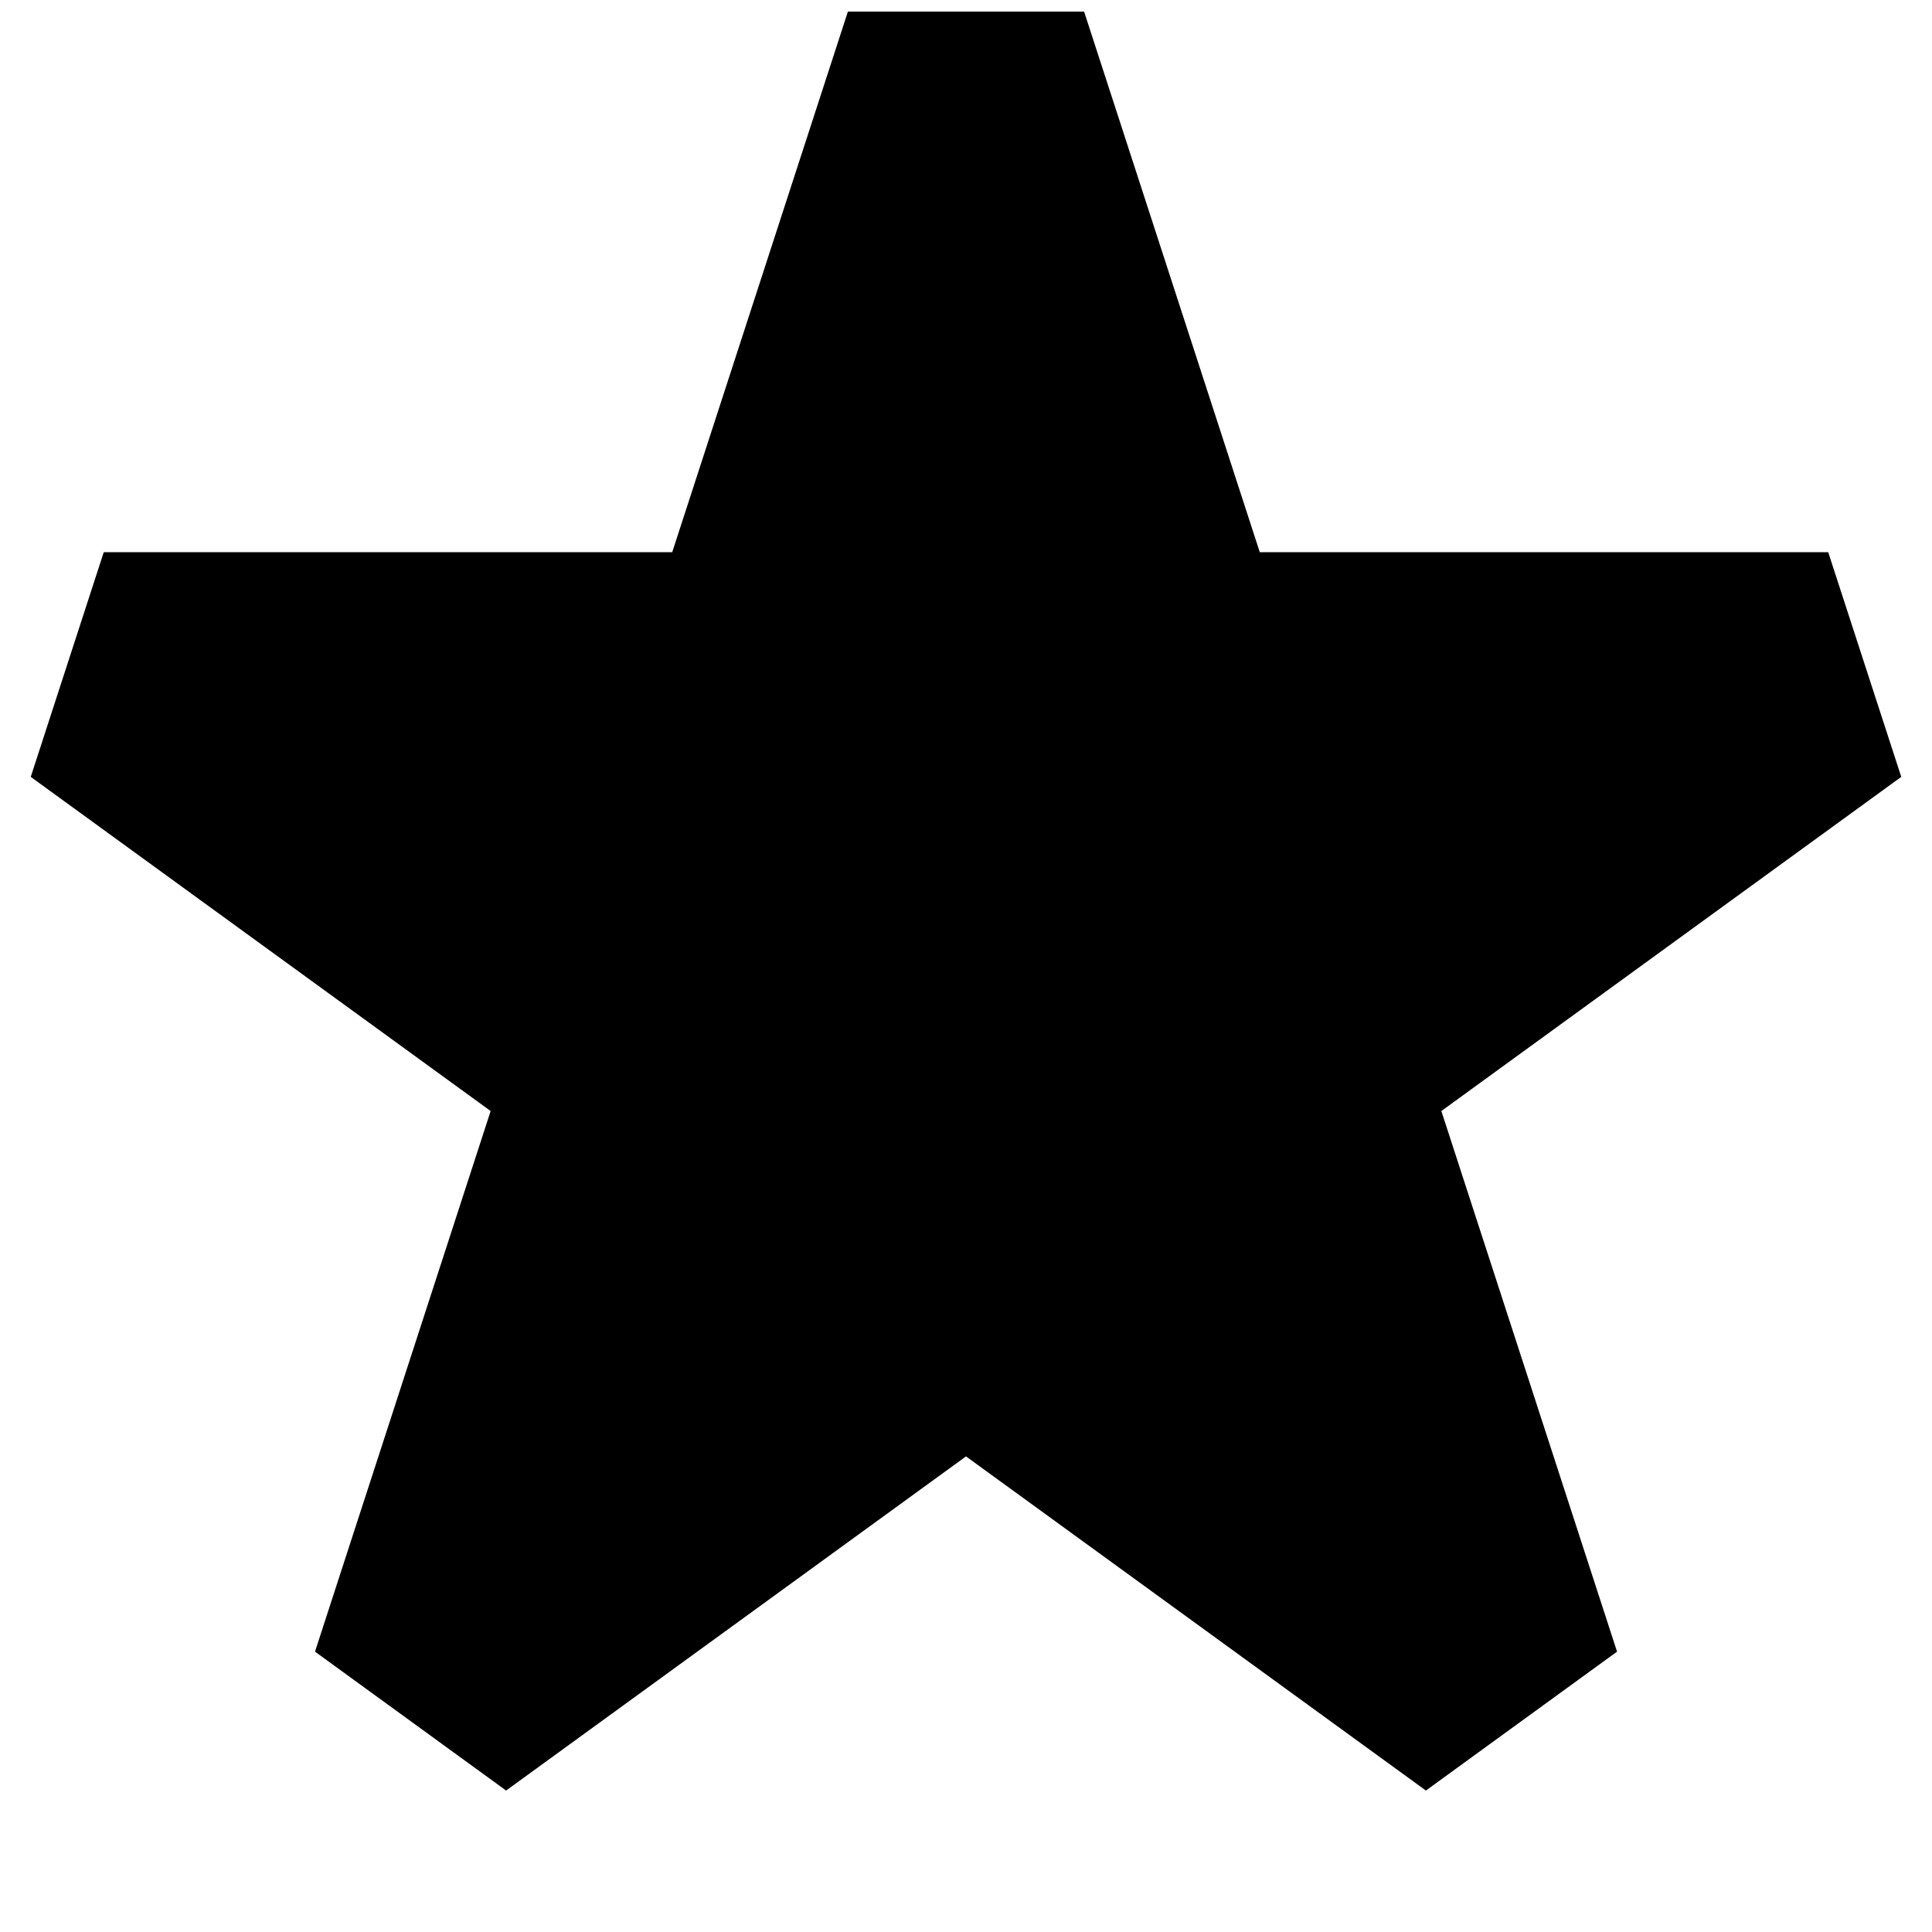 <svg width="46" height="46" viewBox="0 0 46 46" fill="none" xmlns="http://www.w3.org/2000/svg">
<g clip-path="url(#clip0_30_65)">
<path d="M25.812 0.276H20.188L16.005 13.148L2.47 13.148L0.732 18.497L11.682 26.453L7.5 39.325L12.05 42.632L23 34.676L33.95 42.632L38.501 39.325L34.318 26.453L45.268 18.497L43.529 13.148H29.995L25.812 0.276Z" fill="black"/>
</g>
<defs>
<clipPath id="clip0_30_65">
<rect width="45" height="45" fill="white" transform="translate(0.5 0.276)"/>
</clipPath>
</defs>
</svg>
